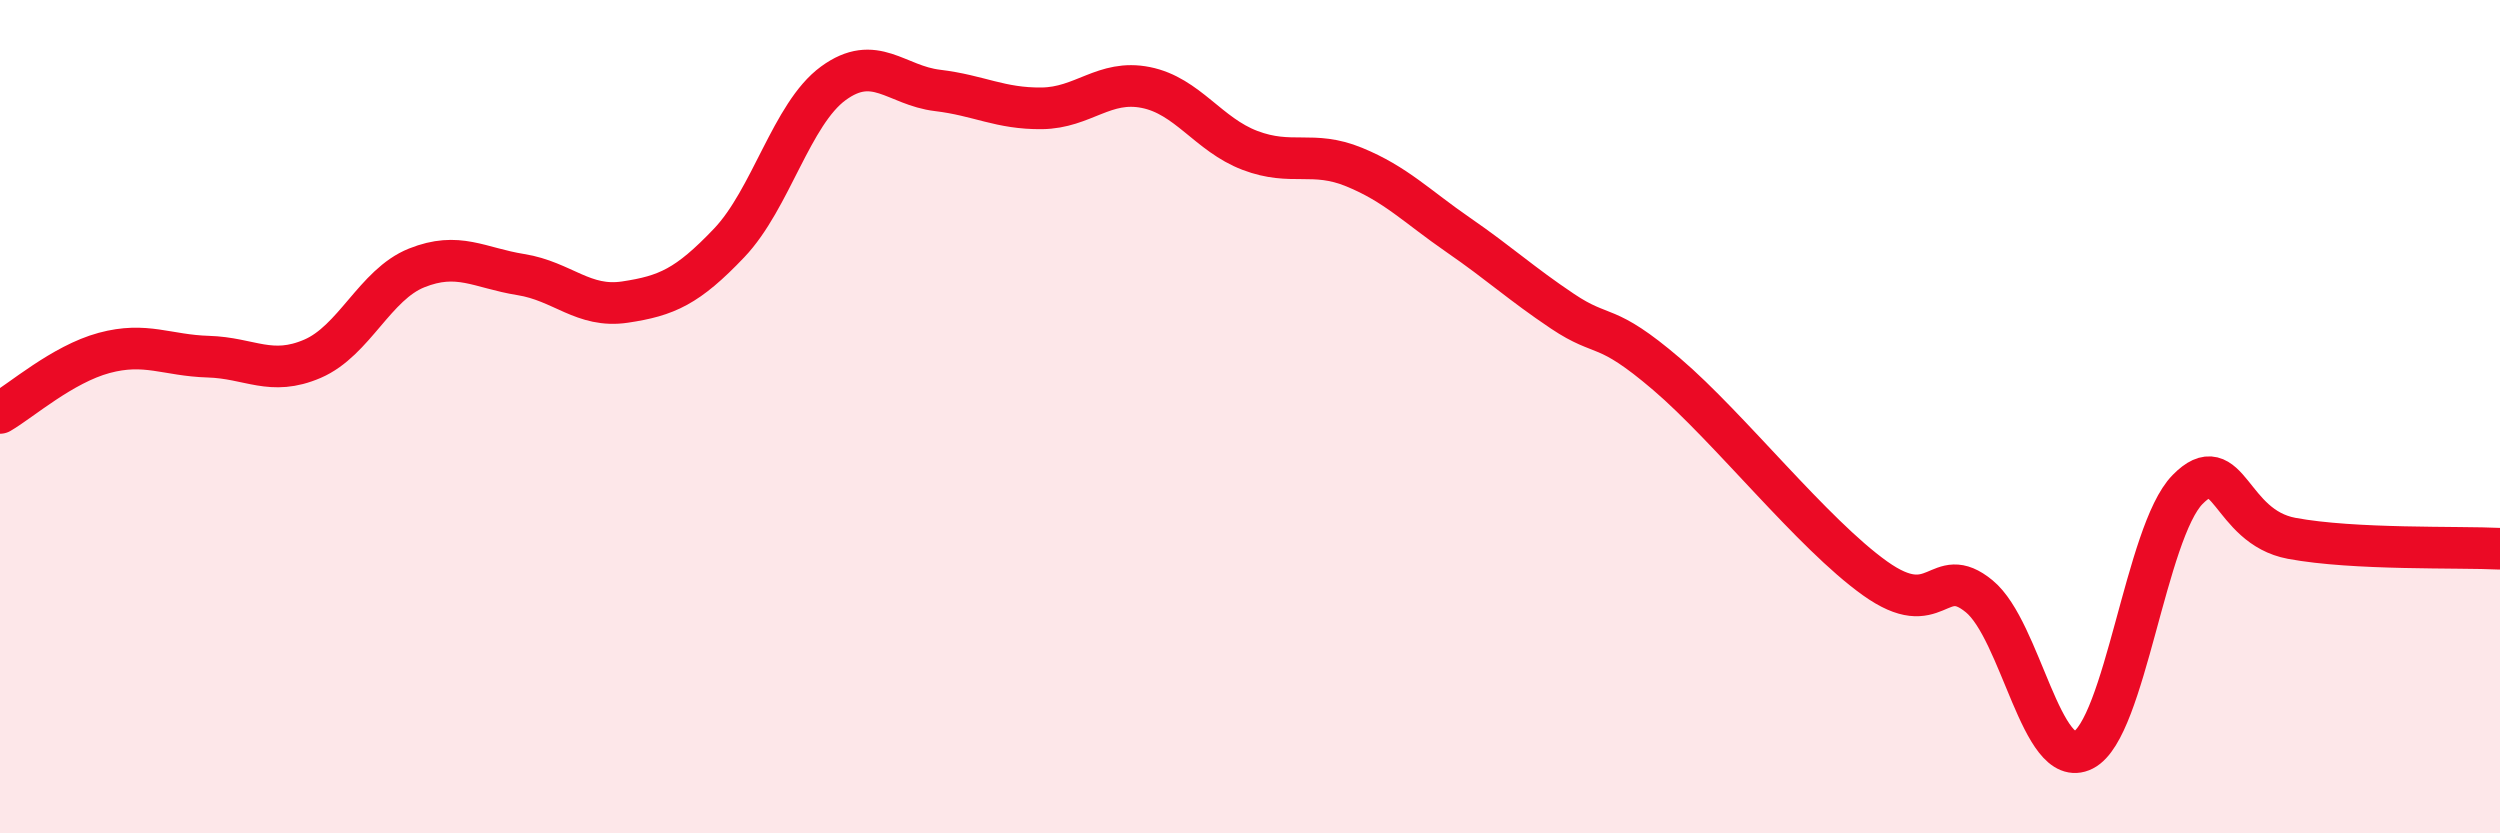 
    <svg width="60" height="20" viewBox="0 0 60 20" xmlns="http://www.w3.org/2000/svg">
      <path
        d="M 0,9.91 C 0.5,9.62 1.5,8.74 2.5,8.47 C 3.5,8.2 4,8.53 5,8.56 C 6,8.59 6.5,9.04 7.5,8.61 C 8.5,8.18 9,6.83 10,6.43 C 11,6.03 11.5,6.43 12.5,6.59 C 13.5,6.75 14,7.4 15,7.25 C 16,7.1 16.5,6.88 17.5,5.83 C 18.5,4.78 19,2.73 20,2 C 21,1.27 21.5,2.05 22.5,2.17 C 23.5,2.29 24,2.61 25,2.6 C 26,2.59 26.5,1.9 27.5,2.1 C 28.5,2.3 29,3.23 30,3.61 C 31,3.99 31.5,3.6 32.5,4.01 C 33.5,4.42 34,4.95 35,5.64 C 36,6.33 36.5,6.8 37.5,7.47 C 38.5,8.14 38.5,7.7 40,8.98 C 41.5,10.26 43.5,12.81 45,13.88 C 46.5,14.95 46.5,13.49 47.5,14.31 C 48.5,15.13 49,18.51 50,18 C 51,17.49 51.5,12.77 52.5,11.75 C 53.5,10.73 53.5,12.64 55,12.92 C 56.5,13.2 59,13.12 60,13.17L60 20L0 20Z"
        fill="#EB0A25"
        opacity="0.1"
        stroke-linecap="round"
        stroke-linejoin="round"
      />
      <path
        d="M 0,9.91 C 0.5,9.62 1.5,8.74 2.5,8.47 C 3.5,8.2 4,8.53 5,8.56 C 6,8.59 6.5,9.04 7.5,8.61 C 8.5,8.18 9,6.83 10,6.43 C 11,6.03 11.5,6.43 12.5,6.59 C 13.5,6.75 14,7.4 15,7.25 C 16,7.1 16.5,6.88 17.5,5.83 C 18.5,4.78 19,2.73 20,2 C 21,1.27 21.5,2.05 22.5,2.17 C 23.5,2.29 24,2.61 25,2.6 C 26,2.59 26.5,1.9 27.5,2.1 C 28.5,2.3 29,3.23 30,3.61 C 31,3.99 31.5,3.6 32.5,4.01 C 33.5,4.42 34,4.95 35,5.64 C 36,6.33 36.5,6.8 37.5,7.47 C 38.5,8.14 38.5,7.7 40,8.98 C 41.5,10.26 43.5,12.81 45,13.88 C 46.5,14.95 46.5,13.49 47.5,14.31 C 48.5,15.13 49,18.51 50,18 C 51,17.49 51.5,12.77 52.5,11.75 C 53.5,10.73 53.5,12.64 55,12.92 C 56.5,13.2 59,13.12 60,13.17"
        stroke="#EB0A25"
        stroke-width="1"
        fill="none"
        stroke-linecap="round"
        stroke-linejoin="round"
      />
    </svg>
  